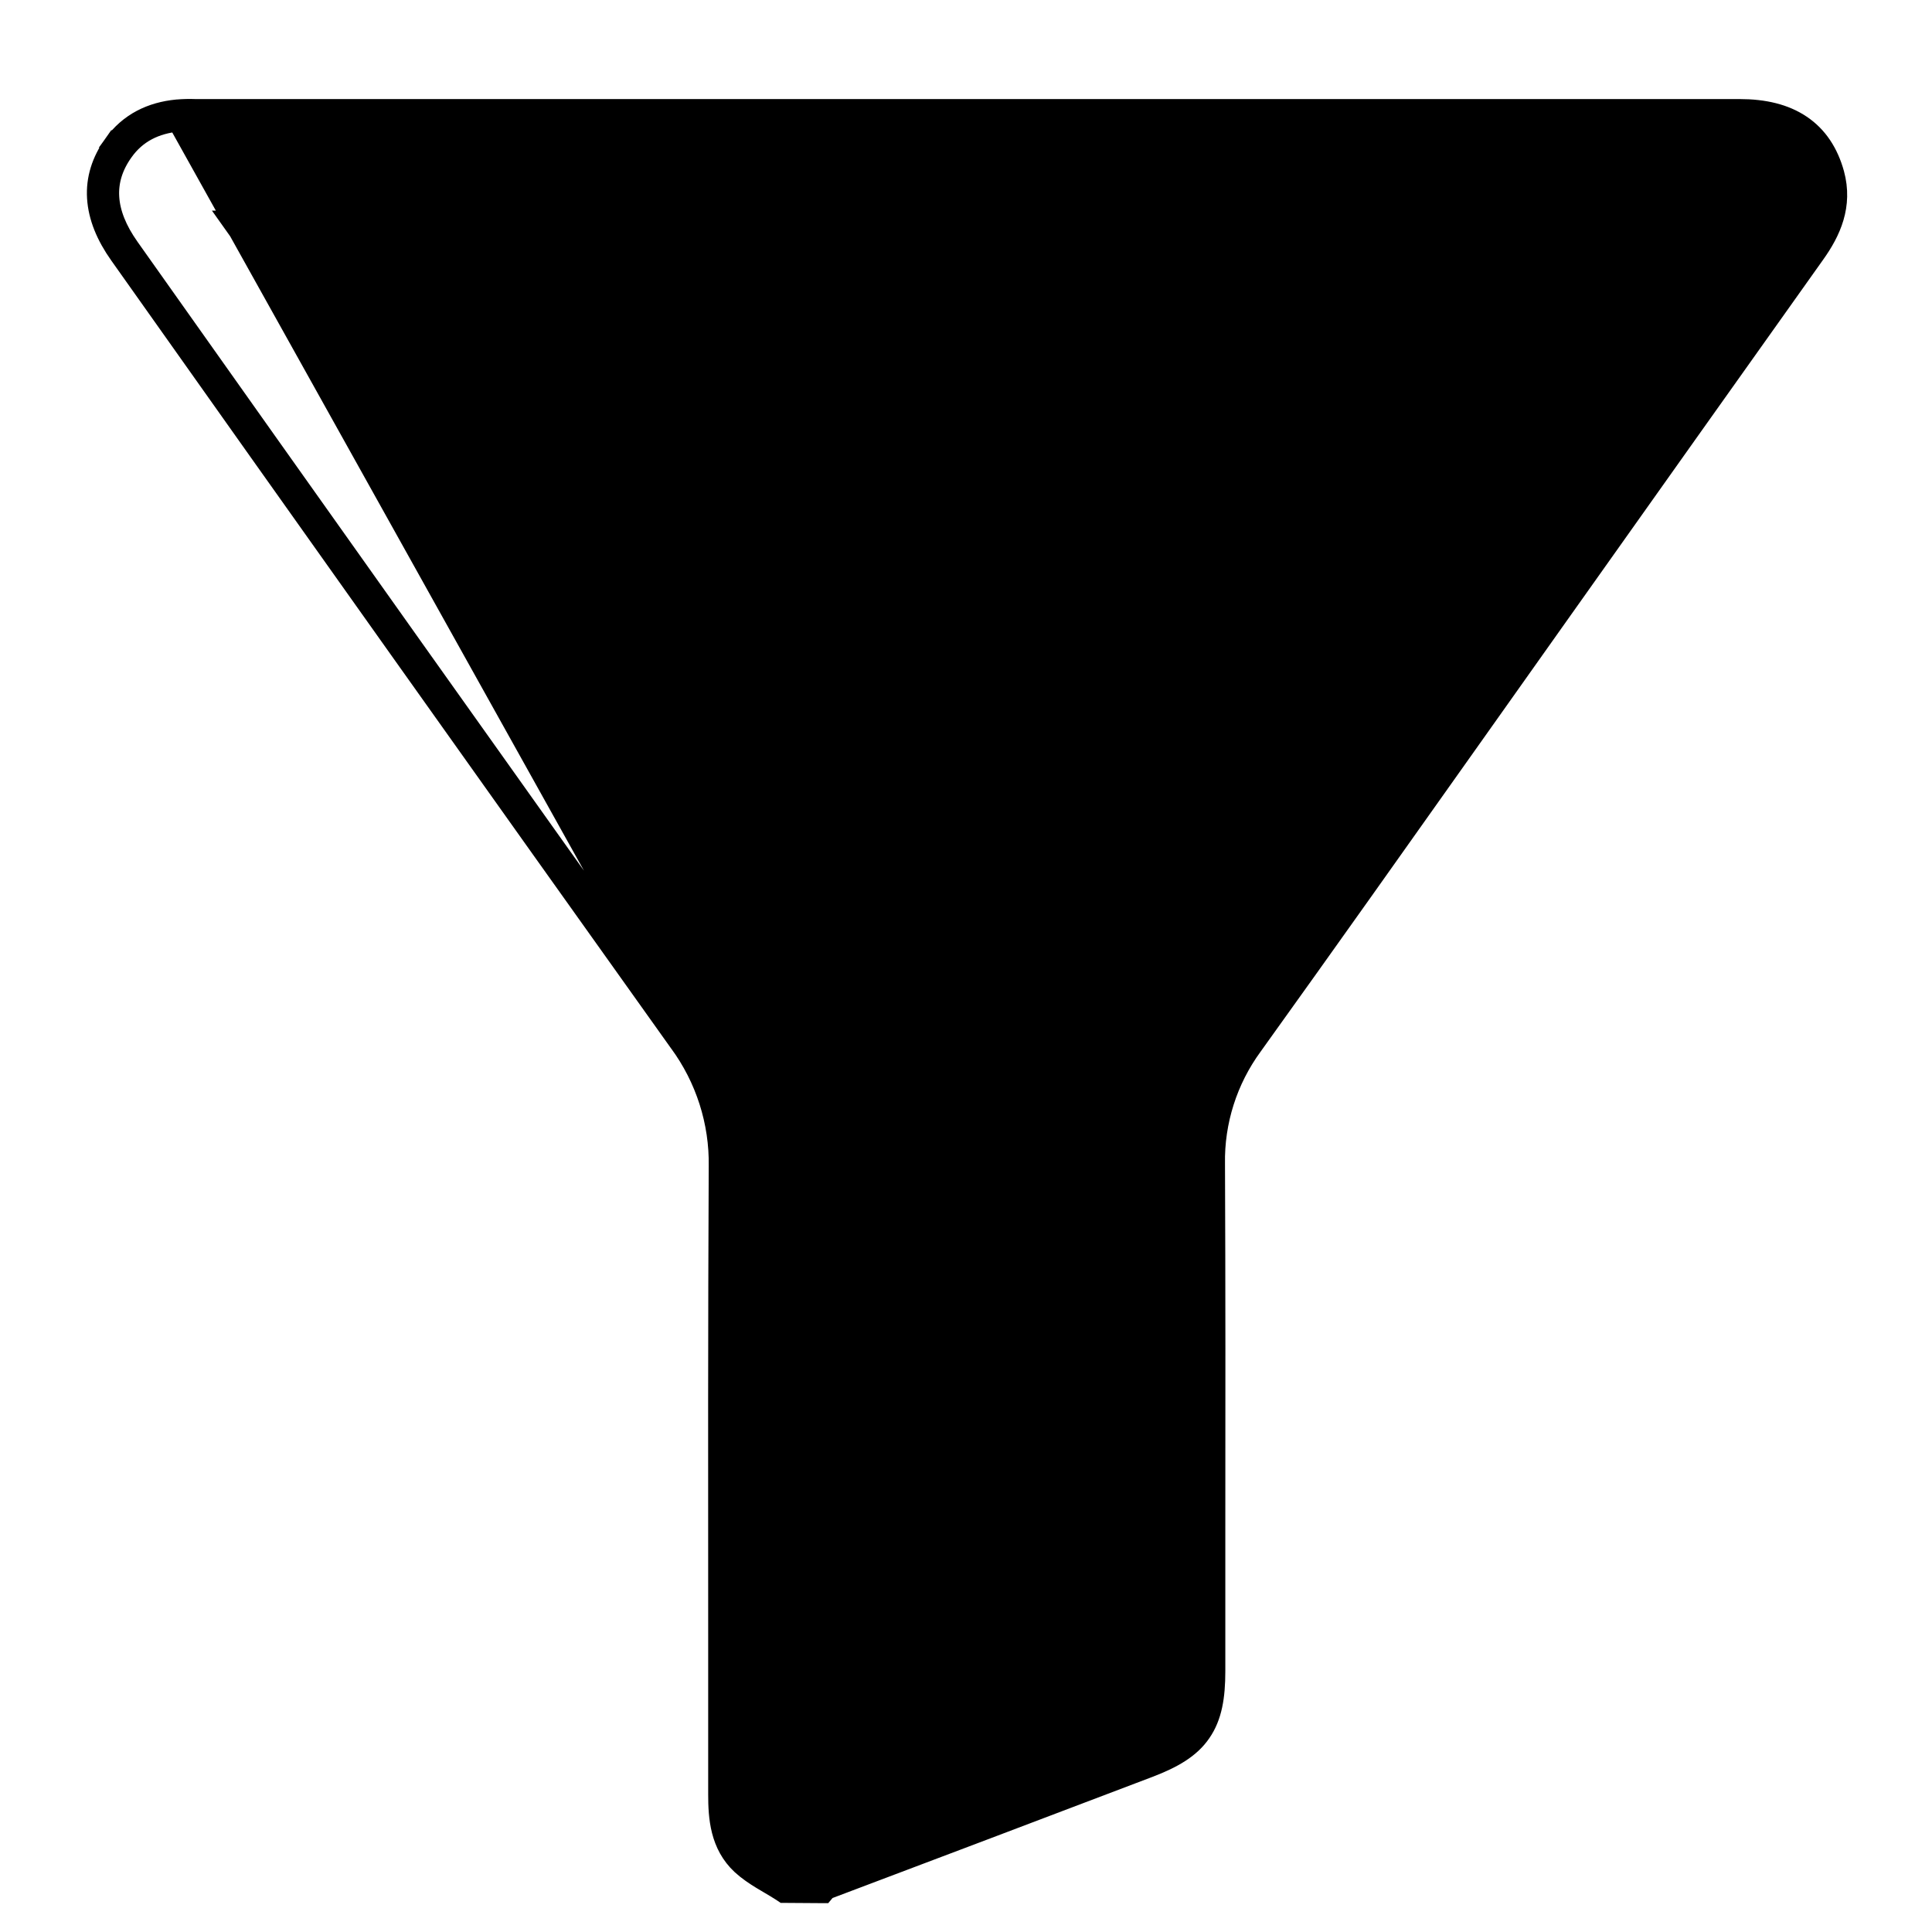 <svg width="18" height="18" viewBox="0 0 18 18" fill="none" xmlns="http://www.w3.org/2000/svg">
<path d="M1.143 1.409L1.061 1.351C0.953 1.503 0.9 1.668 0.911 1.844C0.922 2.019 0.994 2.194 1.118 2.369C2.852 4.818 4.589 7.263 6.331 9.706L6.331 9.706L6.332 9.707C6.579 10.043 6.71 10.451 6.703 10.868L6.703 10.869C6.696 12.322 6.697 13.774 6.698 15.225C6.698 15.723 6.698 16.22 6.698 16.718C6.698 16.931 6.714 17.184 6.913 17.369L6.913 17.369C6.972 17.423 7.037 17.466 7.099 17.504C7.125 17.52 7.149 17.534 7.173 17.548C7.209 17.569 7.244 17.59 7.28 17.613L7.304 17.629L7.333 17.629L7.623 17.631L7.67 17.631L7.697 17.599C8.7 17.221 9.702 16.841 10.705 16.46L10.705 16.46C10.924 16.376 11.085 16.284 11.185 16.137C11.286 15.991 11.316 15.808 11.316 15.572C11.316 15.143 11.316 14.713 11.316 14.283C11.317 13.137 11.318 11.991 11.313 10.845L11.313 10.844C11.306 10.447 11.43 10.059 11.664 9.739L11.664 9.739C12.358 8.772 13.046 7.8 13.734 6.829C13.993 6.463 14.253 6.096 14.512 5.731L14.512 5.731C15.309 4.607 16.106 3.484 16.904 2.362C17.052 2.155 17.163 1.914 17.083 1.62L17.083 1.62C17.029 1.425 16.929 1.272 16.777 1.17C16.626 1.068 16.434 1.023 16.208 1.023H16.18H16.152H16.124H16.096H16.068H16.04H16.011H15.983H15.955H15.927H15.899H15.871H15.843H15.815H15.787H15.758H15.73H15.702H15.674H15.646H15.618H15.59H15.562H15.534H15.505H15.477H15.449H15.421H15.393H15.365H15.337H15.309H15.281H15.253H15.225H15.196H15.168H15.14H15.112H15.084H15.056H15.028H15H14.972H14.943H14.915H14.887H14.859H14.831H14.803H14.775H14.747H14.719H14.691H14.662H14.634H14.606H14.578H14.55H14.522H14.494H14.466H14.438H14.409H14.381H14.353H14.325H14.297H14.269H14.241H14.213H14.185H14.156H14.128H14.1H14.072H14.044H14.016H13.988H13.96H13.932H13.904H13.876H13.847H13.819H13.791H13.763H13.735H13.707H13.679H13.651H13.623H13.595H13.566H13.538H13.51H13.482H13.454H13.426H13.398H13.37H13.341H13.313H13.285H13.257H13.229H13.201H13.173H13.145H13.117H13.089H13.06H13.032H13.004H12.976H12.948H12.92H12.892H12.864H12.836H12.808H12.78H12.751H12.723H12.695H12.667H12.639H12.611H12.583H12.555H12.527H12.498H12.47H12.442H12.414H12.386H12.358H12.33H12.302H12.274H12.245H12.217H12.189H12.161H12.133H12.105H12.077H12.049H12.021H11.993H11.964H11.936H11.908H11.88H11.852H11.824H11.796H11.768H11.74H11.711H11.683H11.655H11.627H11.599H11.571H11.543H11.515H11.487H11.459H11.431H11.402H11.374H11.346H11.318H11.29H11.262H11.234H11.206H11.178H11.149H11.121H11.093H11.065H11.037H11.009H10.981H10.953H10.925H10.896H10.868H10.84H10.812H10.784H10.756H10.728H10.7H10.672H10.644H10.616H10.587H10.559H10.531H10.503H10.475H10.447H10.419H10.391H10.363H10.335H10.306H10.278H10.25H10.222H10.194H10.166H10.138H10.11H10.082H10.053H10.025H9.997H9.969H9.941H9.913H9.885H9.857H9.829H9.801H9.772H9.744H9.716H9.688H9.66H9.632H9.604H9.576H9.548H9.519H9.491H9.463H9.435H9.407H9.379H9.351H9.323H9.295H9.267H9.238H9.21H9.182H9.154H9.126H9.098H9.07H9.042H9.014H8.986H8.957H8.929H8.901H8.873H8.845H8.817H8.789H8.761H8.733H8.704H8.676H8.648H8.62H8.592H8.564H8.536H8.508H8.48H8.452H8.423H8.395H8.367H8.339H8.311H8.283H8.255H8.227H8.199H8.171H8.142H8.114H8.086H8.058H8.03H8.002H7.974H7.946H7.918H7.889H7.861H7.833H7.805H7.777H7.749H7.721H7.693H7.665H7.637H7.608H7.58H7.552H7.524H7.496H7.468H7.44H7.412H7.384H7.356H7.327H7.299H7.271H7.243H7.215H7.187H7.159H7.131H7.103H7.074H7.046H7.018H6.99H6.962H6.934H6.906H6.878H6.85H6.822H6.793H6.765H6.737H6.709H6.681H6.653H6.625H6.597H6.569H6.541H6.512H6.484H6.456H6.428H6.4H6.372H6.344H6.316H6.288H6.259H6.231H6.203H6.175H6.147H6.119H6.091H6.063H6.035H6.007H5.978H5.95H5.922H5.894H5.866H5.838H5.81H5.782H5.754H5.726H5.697H5.669H5.641H5.613H5.585H5.557H5.529H5.501H5.473H5.444H5.416H5.388H5.36H5.332H5.304H5.276H5.248H5.22H5.192H5.163H5.135H5.107H5.079H5.051H5.023H4.995H4.967H4.939H4.911H4.882H4.854H4.826H4.798H4.77H4.742H4.714H4.686H4.658H4.629H4.601H4.573H4.545H4.517H4.489H4.461H4.433H4.405H4.377H4.348H4.32H4.292H4.264H4.236H4.208H4.18H4.152H4.124H4.096H4.067H4.039H4.011H3.983H3.955H3.927H3.899H3.871H3.843H3.814H3.786H3.758H3.73H3.702H3.674H3.646H3.618H3.59H3.562H3.533H3.505H3.477H3.449H3.421H3.393H3.365H3.337H3.309H3.281H3.252H3.224H3.196H3.168H3.14H3.112H3.084H3.056H3.028H2.999H2.971H2.943H2.915H2.887H2.859H2.831H2.803H2.775H2.747H2.718H2.69H2.662H2.634H2.606H2.578H2.55H2.522H2.494H2.466H2.437H2.409H2.381H2.353H2.325H2.297H2.269H2.241H2.213H2.184H2.156H2.128H2.1H2.072H2.044H2.016H1.988H1.96H1.932H1.903H1.875H1.847H1.821C1.764 1.021 1.708 1.022 1.651 1.027L1.651 1.027L1.649 1.027C1.415 1.05 1.207 1.146 1.061 1.351L1.143 1.409ZM1.143 1.409C1.268 1.232 1.447 1.147 1.659 1.126L6.412 9.648C4.671 7.205 2.933 4.76 1.2 2.311C0.966 1.981 0.949 1.681 1.143 1.409ZM7.732 16.484V16.484V16.484V16.483V16.483V16.483V16.482V16.482V16.482V16.481V16.481V16.48V16.48V16.48V16.479V16.479V16.479V16.478V16.478V16.477V16.477V16.477V16.476V16.476V16.476V16.475V16.475V16.474V16.474V16.474V16.473V16.473V16.473V16.472V16.472V16.472V16.471V16.471V16.471V16.47V16.47V16.469V16.469V16.469V16.468V16.468V16.468V16.467V16.467V16.466V16.466V16.466V16.465V16.465V16.465V16.464V16.464V16.463V16.463V16.463V16.462V16.462V16.462V16.461V16.461V16.461V16.46V16.46V16.459V16.459V16.459V16.458V16.458V16.458V16.457V16.457V16.457V16.456V16.456V16.456V16.455V16.455V16.454V16.454V16.454V16.453V16.453V16.453V16.452V16.452V16.451V16.451V16.451V16.45V16.45V16.45V16.449V16.449V16.449V16.448V16.448V16.448V16.447V16.447V16.447V16.446V16.446V16.445V16.445V16.445V16.444V16.444V16.444V16.443V16.443V16.442V16.442V16.442V16.441V16.441V16.441V16.44V16.44V16.44V16.439V16.439V16.439V16.438V16.438V16.437V16.437V16.437V16.436V16.436V16.436V16.435V16.435V16.434V16.434V16.434V16.433V16.433V16.433V16.432V16.432V16.432V16.431V16.431V16.431V16.43V16.43V16.43V16.429V16.429V16.428V16.428V16.428V16.427V16.427V16.427V16.426V16.426V16.425V16.425V16.425V16.424V16.424V16.424V16.423V16.423V16.423V16.422V16.422V16.422V16.421V16.421V16.421V16.42C7.732 15.909 7.731 15.398 7.731 14.887C7.729 13.545 7.728 12.204 7.736 10.863C7.736 10.863 7.736 10.863 7.736 10.863L7.636 10.862L7.732 16.484ZM7.732 16.484C7.745 16.48 7.758 16.476 7.771 16.471L7.771 16.471C8.013 16.378 8.255 16.286 8.497 16.193C9.061 15.977 9.626 15.761 10.193 15.55L10.193 15.55C10.246 15.53 10.262 15.514 10.269 15.504C10.276 15.493 10.284 15.472 10.284 15.415V15.415C10.282 14.669 10.282 13.926 10.282 13.183C10.281 12.406 10.281 11.63 10.279 10.851C10.271 10.234 10.463 9.63 10.826 9.132C12.504 6.778 14.179 4.421 15.849 2.061L2.168 2.062C3.835 4.409 5.502 6.756 7.17 9.102L7.732 16.484Z" fill="black" stroke="black" stroke-width="0.2"/>
</svg>
